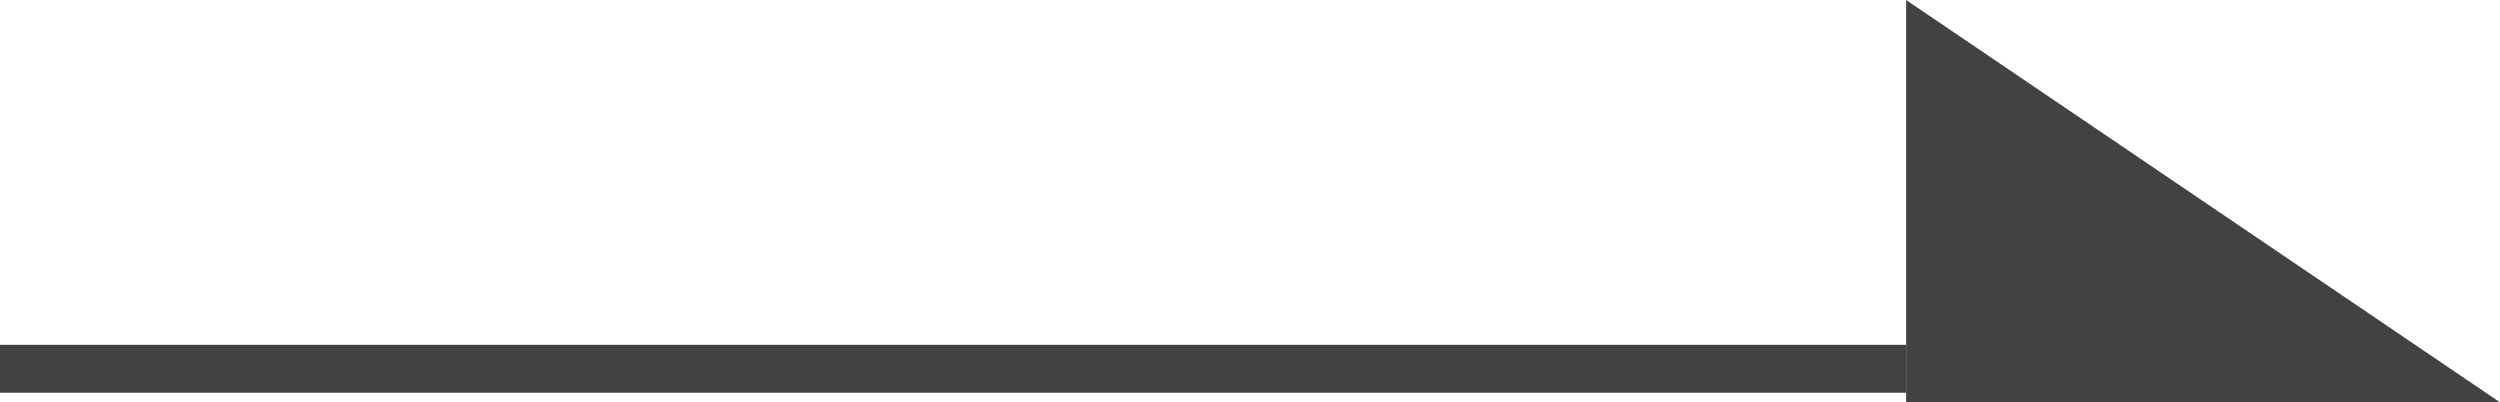 <?xml version="1.0" encoding="utf-8"?>
<!-- Generator: Adobe Illustrator 24.3.0, SVG Export Plug-In . SVG Version: 6.00 Build 0)  -->
<svg version="1.1" id="圖層_1" xmlns="http://www.w3.org/2000/svg" xmlns:xlink="http://www.w3.org/1999/xlink" x="0px" y="0px"
	 viewBox="0 0 26.1 4.2" width="26.1" height="4.2" style="enable-background:new 0 0 26.1 4.2;" xml:space="preserve">
<style type="text/css">
	.st0{fill:#434142;}
</style>
<g>
	<g>
		<rect x="0" y="3.6" class="st0" width="19.9" height="0.5"/>
	</g>
	<polygon class="st0" points="26.1,4.2 19.9,4.2 19.9,0 	"/>
</g>
</svg>
